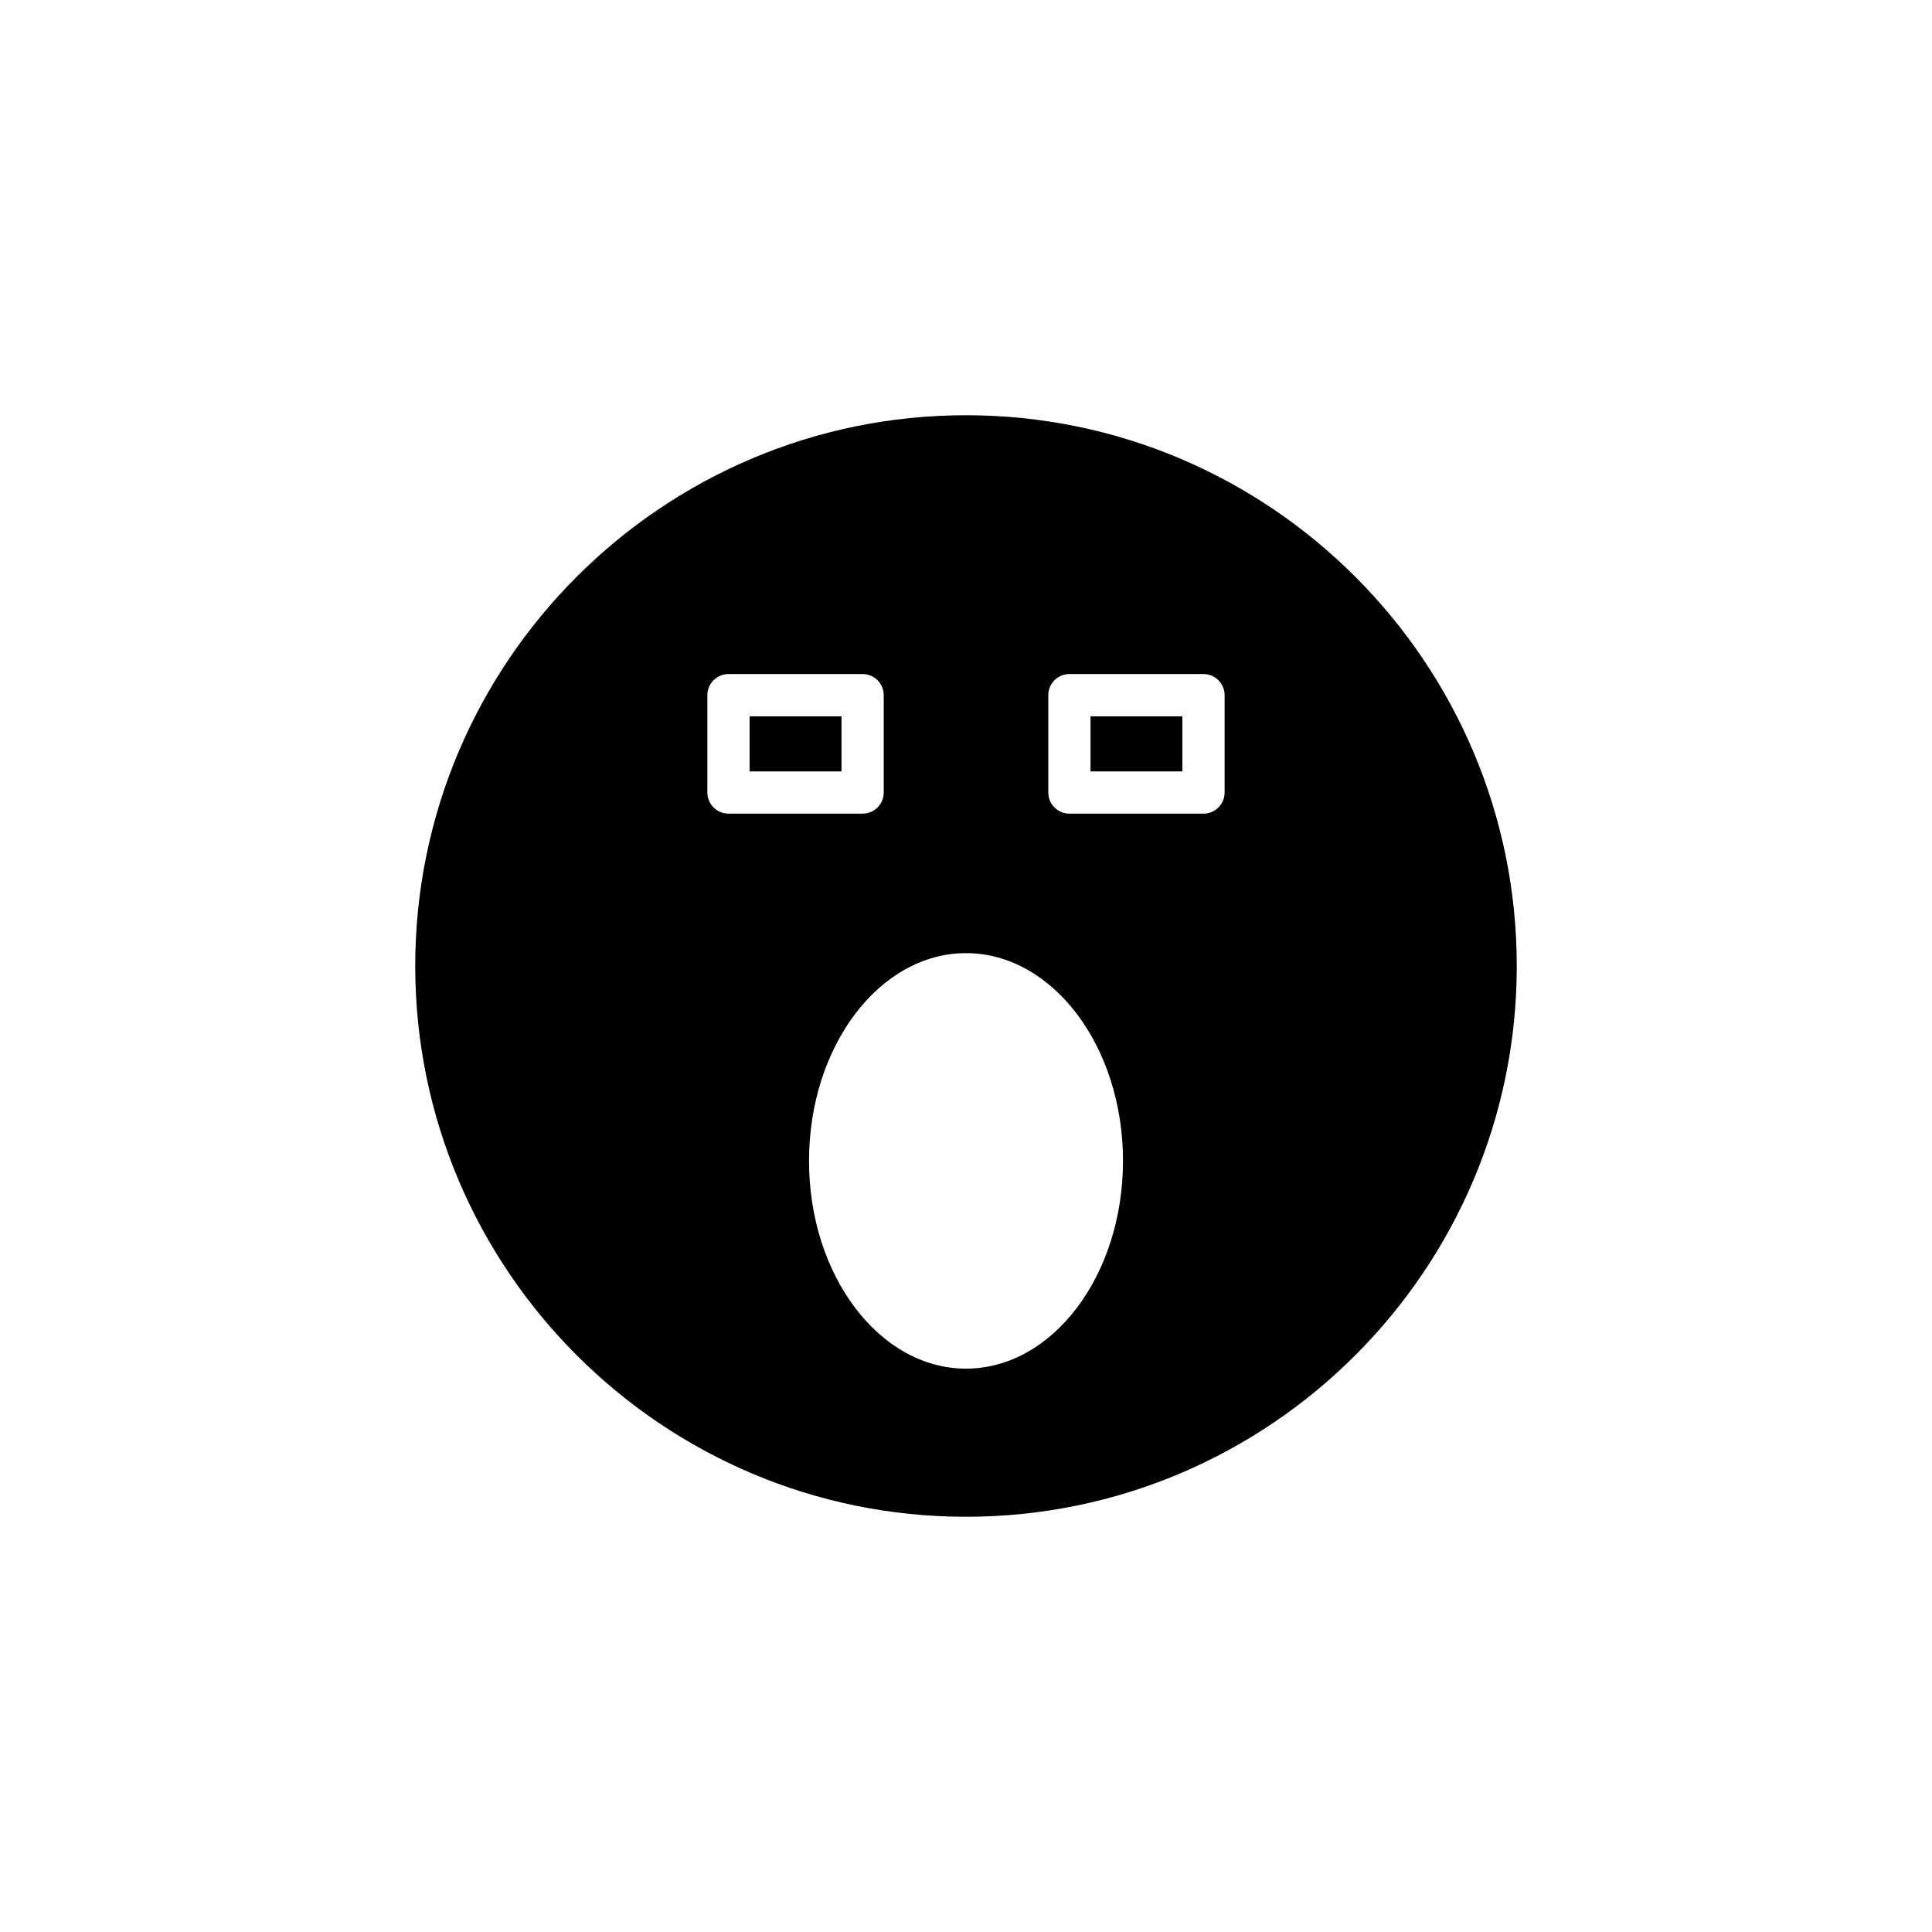 <?xml version="1.0" encoding="UTF-8"?>
<!-- Uploaded to: ICON Repo, www.svgrepo.com, Generator: ICON Repo Mixer Tools -->
<svg fill="#000000" width="800px" height="800px" version="1.1" viewBox="144 144 512 512" xmlns="http://www.w3.org/2000/svg">
 <g>
  <path d="m342.66 333.83h24.344v14.602h-24.344z"/>
  <path d="m433 333.83h24.336v14.602h-24.336z"/>
  <path d="m400 254.04c-80.48 0-145.96 65.477-145.96 145.96 0 80.484 65.48 145.96 145.96 145.96s145.96-65.477 145.96-145.96c-0.004-80.48-65.48-145.96-145.96-145.96zm-68.539 99.984v-25.797c0-3.09 2.504-5.598 5.598-5.598h35.539c3.094 0 5.598 2.508 5.598 5.598v25.797c0 3.09-2.504 5.598-5.598 5.598h-35.539c-3.094 0.004-5.598-2.504-5.598-5.598zm68.539 152.68c-22.938 0-41.602-24.699-41.602-55.055s18.664-55.055 41.602-55.055c22.941 0 41.605 24.699 41.605 55.055s-18.664 55.055-41.605 55.055zm68.535-152.68c0 3.09-2.504 5.598-5.598 5.598h-35.531c-3.094 0-5.598-2.508-5.598-5.598v-25.797c0-3.09 2.504-5.598 5.598-5.598h35.531c3.094 0 5.598 2.508 5.598 5.598z"/>
 </g>
</svg>